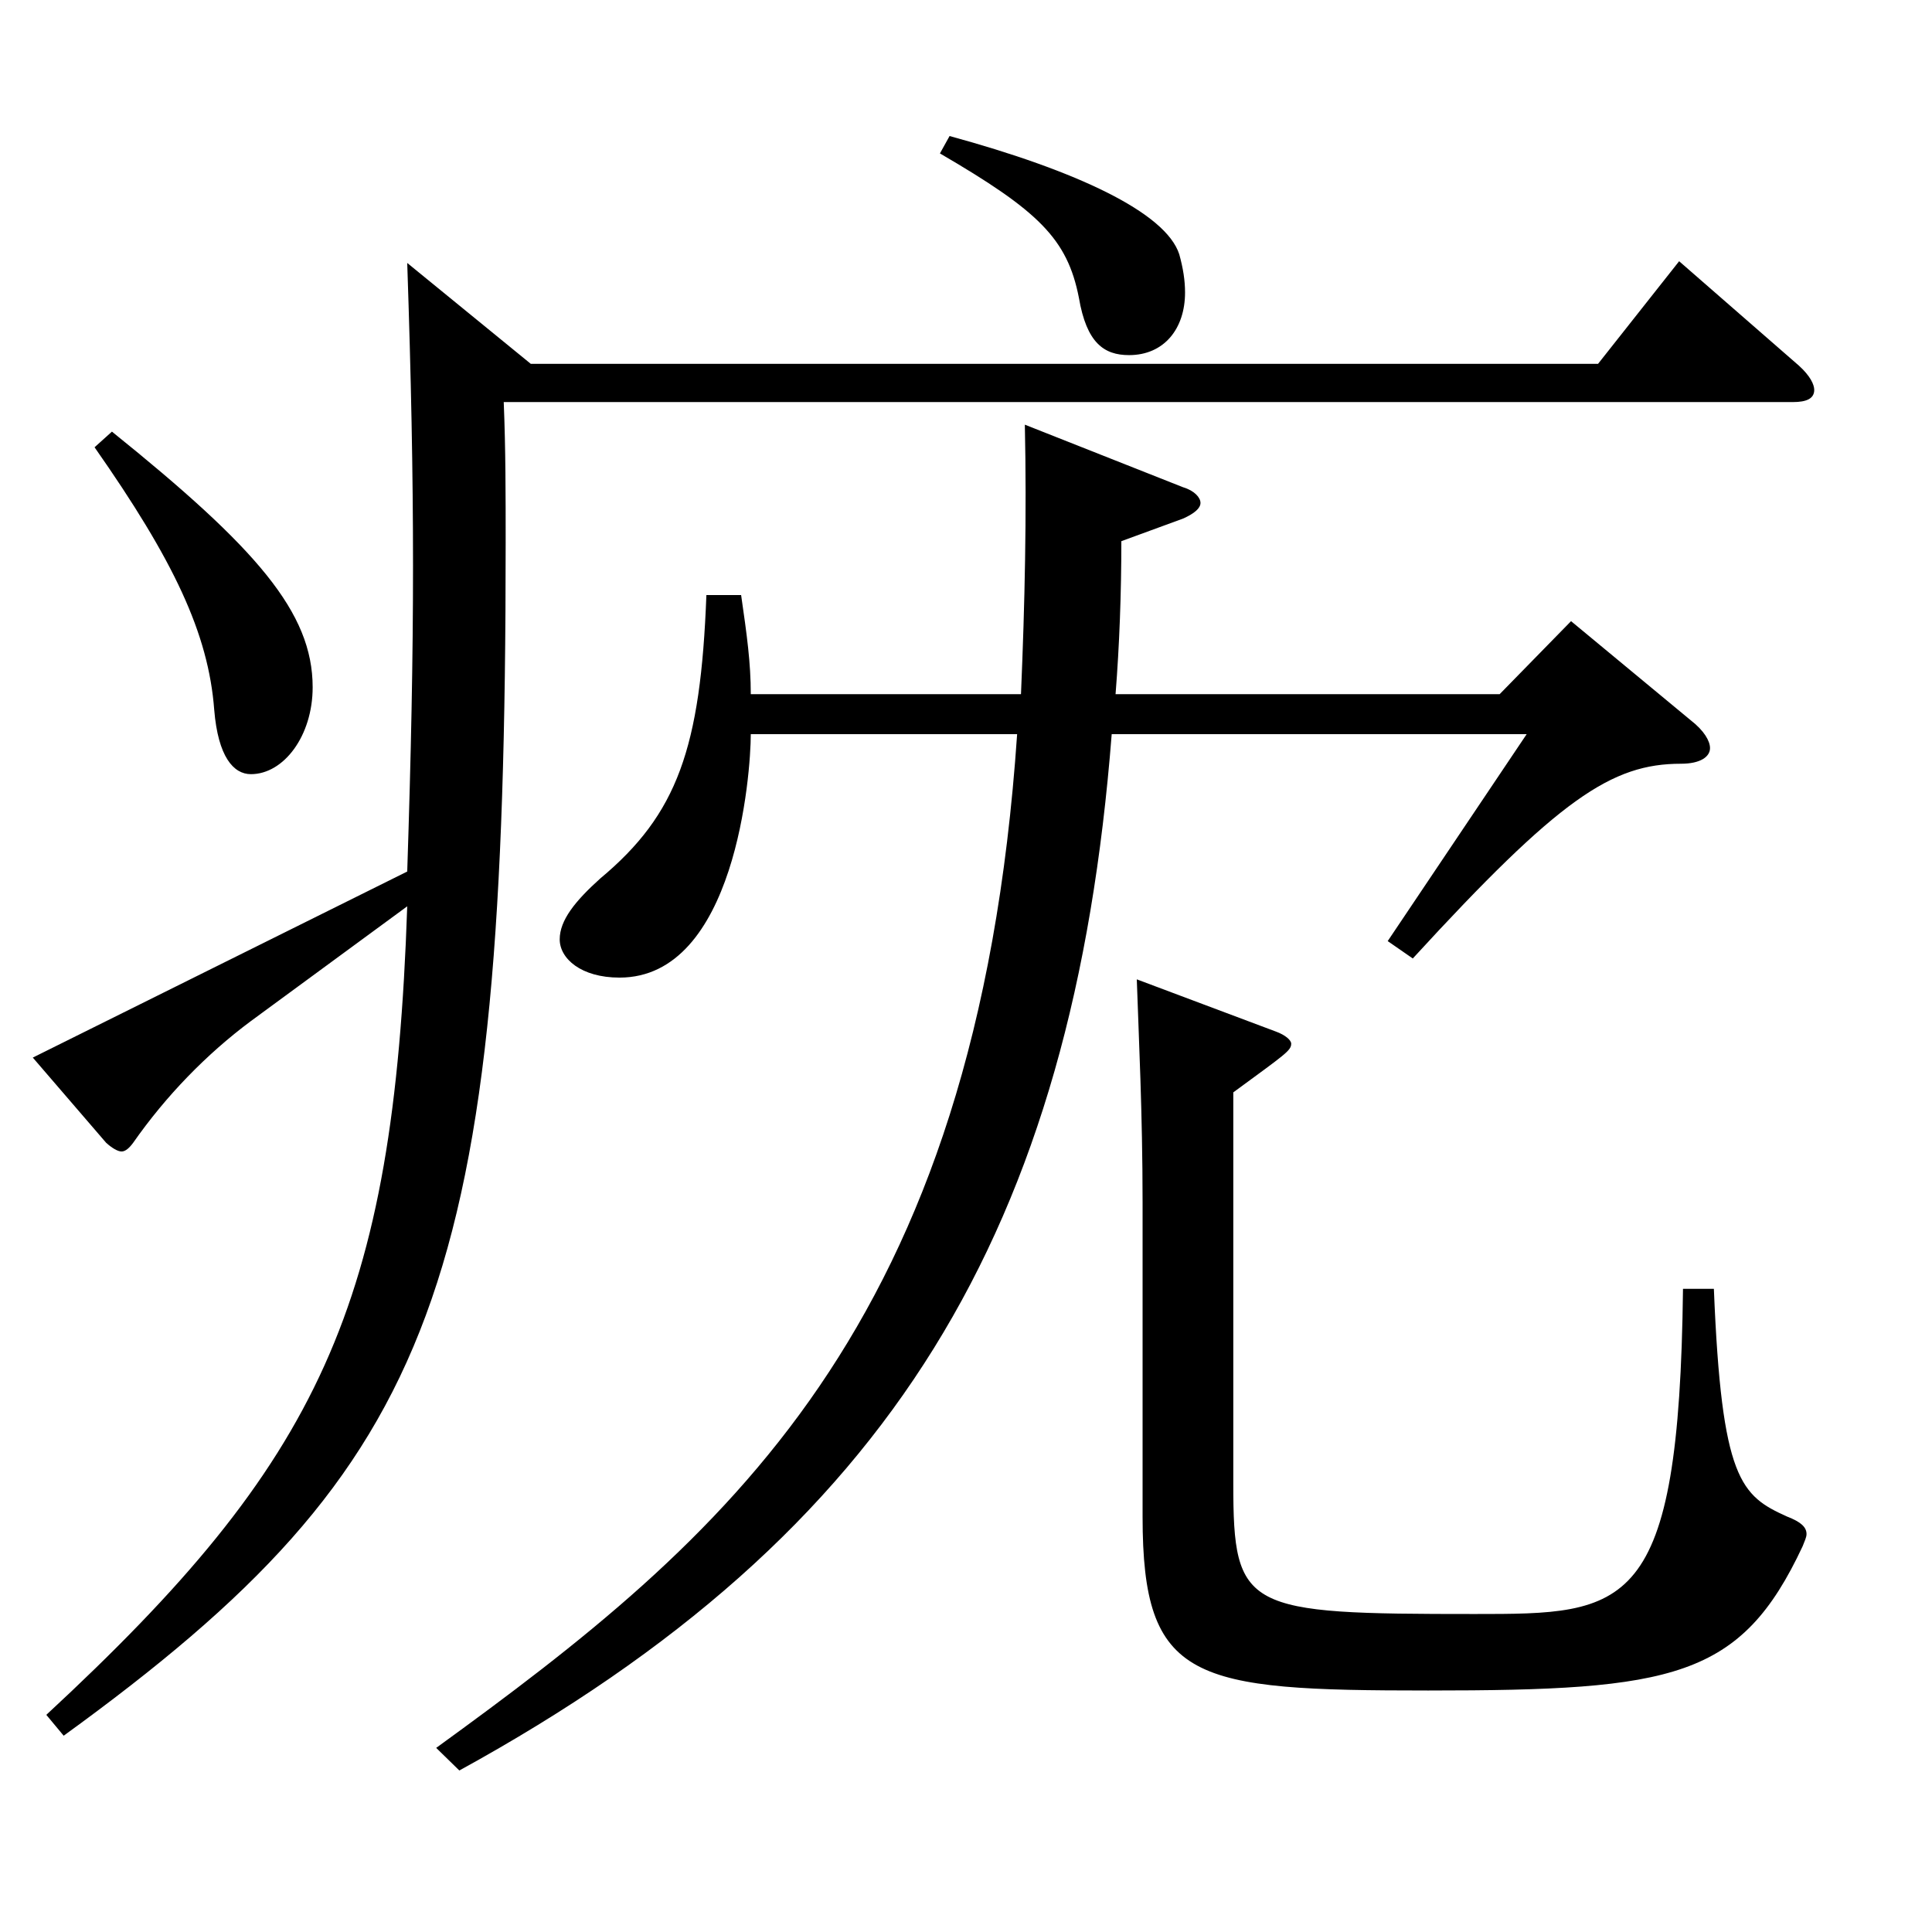 <?xml version="1.0" encoding="utf-8"?>
<!-- Generator: Adobe Illustrator 16.0.0, SVG Export Plug-In . SVG Version: 6.00 Build 0)  -->
<!DOCTYPE svg PUBLIC "-//W3C//DTD SVG 1.1//EN" "http://www.w3.org/Graphics/SVG/1.1/DTD/svg11.dtd">
<svg version="1.1" id="图层_1" xmlns="http://www.w3.org/2000/svg" xmlns:xlink="http://www.w3.org/1999/xlink" x="0px" y="0px"
	 width="1000px" height="1000px" viewBox="0 0 1000 1000" enable-background="new 0 0 1000 1000" xml:space="preserve">
<path d="M274.717,188.309H827.16l41.958-53.1l61.938,54c5.994,5.399,7.991,9.899,7.991,12.6c0,4.5-3.995,6.3-10.988,6.3H260.731
	c0.999,24.3,0.999,48.6,0.999,72.899c0,384.298-33.966,476.097-228.77,617.396l-8.991-10.8
	c141.857-131.398,179.818-211.498,186.812-418.497l-80.918,59.399c-22.978,17.101-43.956,38.7-60.938,63
	c-1.998,2.7-3.996,4.5-5.994,4.5s-4.995-1.8-7.992-4.5l-37.962-44.1l193.805-96.3c1.998-61.199,2.997-109.799,2.997-158.398
	s-0.999-97.199-2.997-156.599L274.717,188.309z M57.936,223.408c74.925,60.3,103.896,93.6,103.896,132.299
	c0,25.2-14.985,45-31.968,45c-8.991,0-16.983-9-18.981-33.3c-2.997-39.6-20.979-77.399-61.938-135.898L57.936,223.408z
	 M383.607,308.008c2.997,20.7,4.995,35.1,4.995,51.3h139.858c1.998-46.8,2.997-92.699,1.998-139.499l81.918,32.399
	c5.993,1.8,8.99,5.4,8.99,8.101c0,2.699-2.997,5.399-8.99,8.1l-31.968,11.7c0,26.999-0.999,53.999-2.997,79.199h198.8l36.962-37.8
	l61.938,51.3c6.993,5.399,9.99,10.8,9.99,14.399c0,4.5-4.995,8.101-14.984,8.101c-35.964,0-62.937,17.999-138.86,100.799l-12.987-9
	l71.928-107.1H575.414c-19.98,255.599-112.887,413.098-337.66,536.396l-11.987-11.699c148.85-108,279.718-215.999,300.696-524.697
	h-137.86c0,20.7-7.992,126-67.932,126c-19.98,0-30.969-9.9-30.969-19.8c0-9.9,7.992-19.801,20.979-31.5
	c39.96-33.3,51.947-67.5,54.944-146.699H383.607z M491.498,70.409c65.934,18,111.888,39.6,118.881,61.2
	c1.998,7.199,2.997,13.5,2.997,19.8c0,18.899-10.989,32.399-28.971,32.399c-12.987,0-21.979-6.3-25.975-29.7
	c-5.994-30.6-20.979-44.999-71.927-74.699L491.498,70.409z M887.1,667.105c3.996,98.999,13.986,107.1,37.962,117.899
	c6.993,2.699,9.99,5.399,9.99,9c0,1.8-0.999,3.6-1.998,6.3c-31.968,68.399-66.933,74.699-193.805,74.699
	c-121.877,0-147.852-4.5-147.852-89.999V622.105c0-45.899-1.998-85.499-2.997-115.199l71.928,27c4.995,1.8,7.992,4.5,7.992,6.3
	c0,3.601-2.997,5.4-29.97,25.2v202.498c0,65.7,5.994,67.5,124.874,67.5c78.921,0,105.894,0,107.892-168.299H887.1z"/>
</svg>
